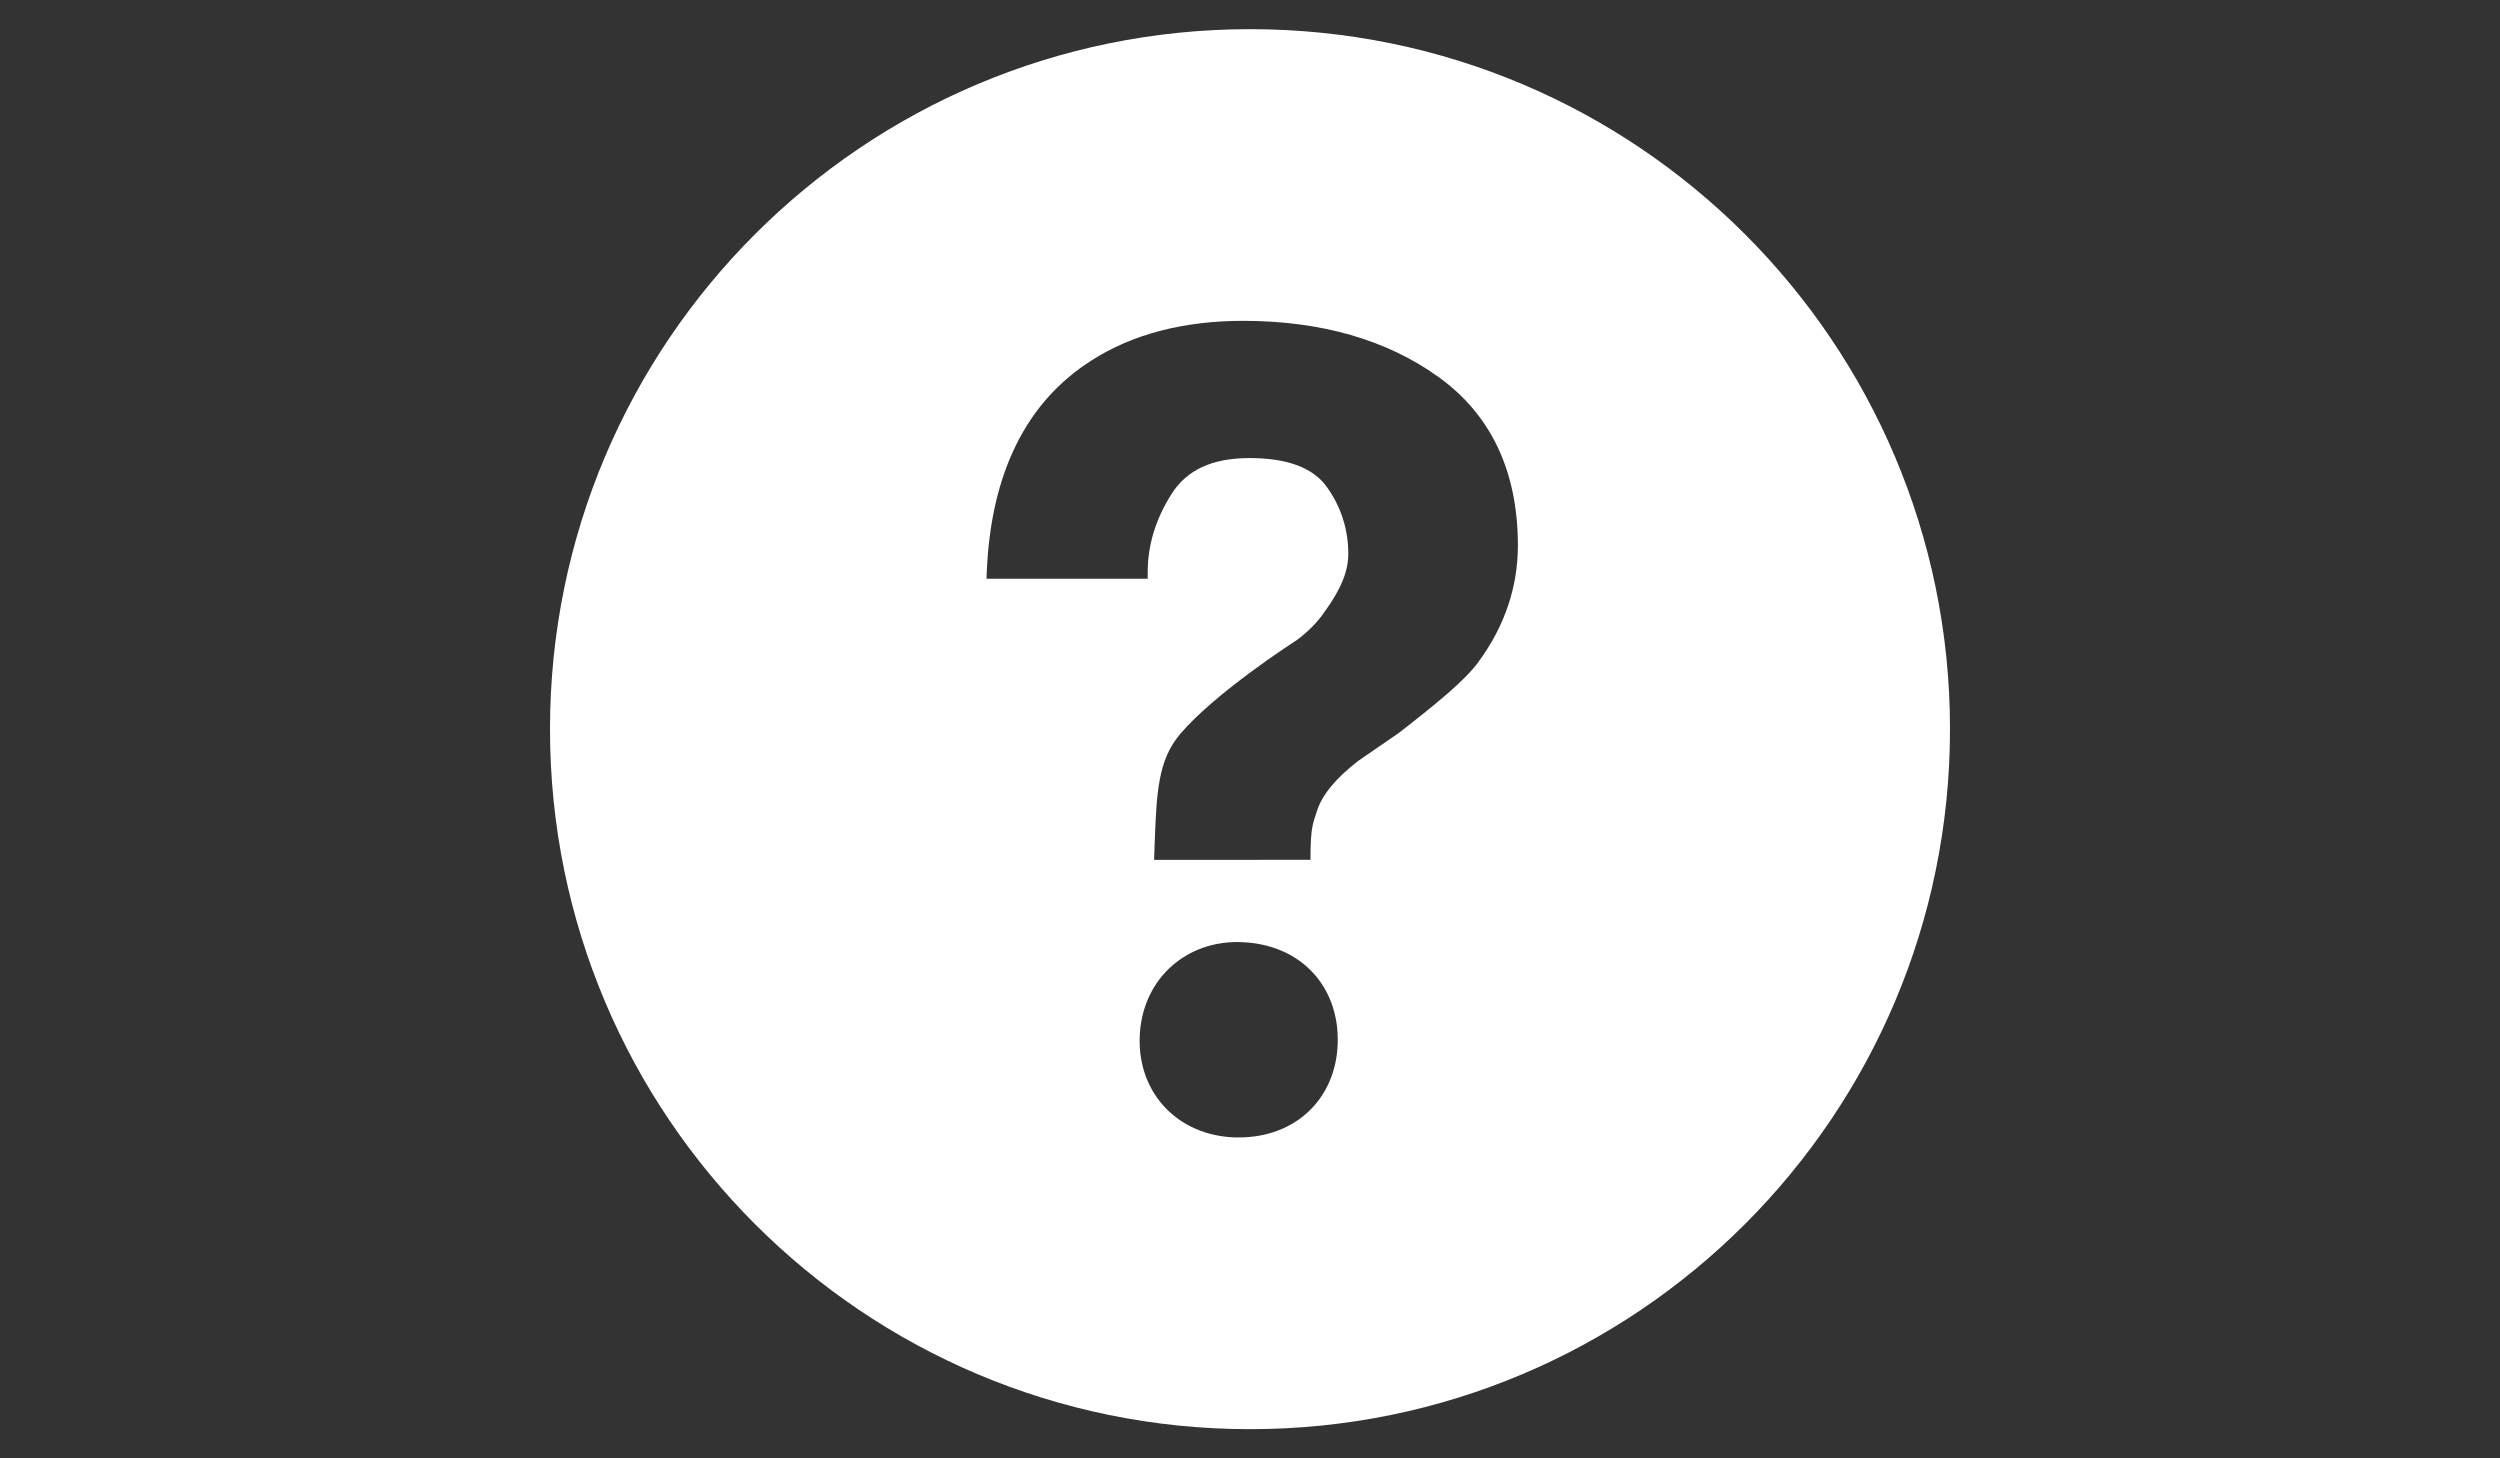 <?xml version="1.0" encoding="utf-8"?>
<!-- Generator: Adobe Illustrator 16.2.1, SVG Export Plug-In . SVG Version: 6.00 Build 0)  -->
<!DOCTYPE svg PUBLIC "-//W3C//DTD SVG 1.1//EN" "http://www.w3.org/Graphics/SVG/1.1/DTD/svg11.dtd">
<svg version="1.1" id="Help_circled" xmlns="http://www.w3.org/2000/svg" xmlns:xlink="http://www.w3.org/1999/xlink" x="0px"
	 y="0px" width="960px" height="560px" viewBox="0 0 960 560" enable-background="new 0 0 960 560" xml:space="preserve">
<rect x="0" y="0" width="960" height="560" fill="#333333" stroke="none"/>
<path fill="#FFFFFF" d="M480,11.2c-148.456,0-268.8,120.344-268.8,268.8S331.544,548.8,480,548.8
	c148.428,0,268.8-120.344,268.8-268.828C748.8,131.544,628.428,11.2,480,11.2z M475.771,436.772h-1.428
	c-21.896-0.645-37.352-16.801-36.708-38.389c0.616-21.224,16.437-36.651,37.604-36.651l1.288,0.056
	c22.512,0.644,37.8,16.632,37.155,38.836C513.04,421.904,497.5,436.772,475.771,436.772z M567.92,253.904
	c-5.152,7.28-16.464,16.408-30.744,27.524l-15.735,10.836c-8.624,6.721-13.832,13.076-15.765,19.265
	c-1.567,4.872-2.296,6.188-2.436,16.128v2.52H443.18l0.168-5.096c0.756-20.832,1.261-33.152,9.912-43.316
	c13.58-15.904,43.54-35.224,44.8-36.036c4.312-3.22,7.925-6.888,10.612-10.836c6.3-8.708,9.072-15.54,9.072-22.204
	c0-9.352-2.744-18.004-8.204-25.648c-5.264-7.448-15.26-11.144-29.708-11.144c-14.336,0-24.164,4.536-30.016,13.888
	c-6.049,9.548-9.101,19.6-9.101,29.876v2.576h-61.908l0.112-2.688c1.596-37.884,15.148-65.184,40.18-81.116
	c15.764-10.108,35.392-15.232,58.268-15.232c29.903,0,55.216,7.28,75.096,21.616c20.188,14.532,30.408,36.316,30.408,64.708
	C582.844,225.4,577.832,240.324,567.92,253.904z"/>
</svg>
